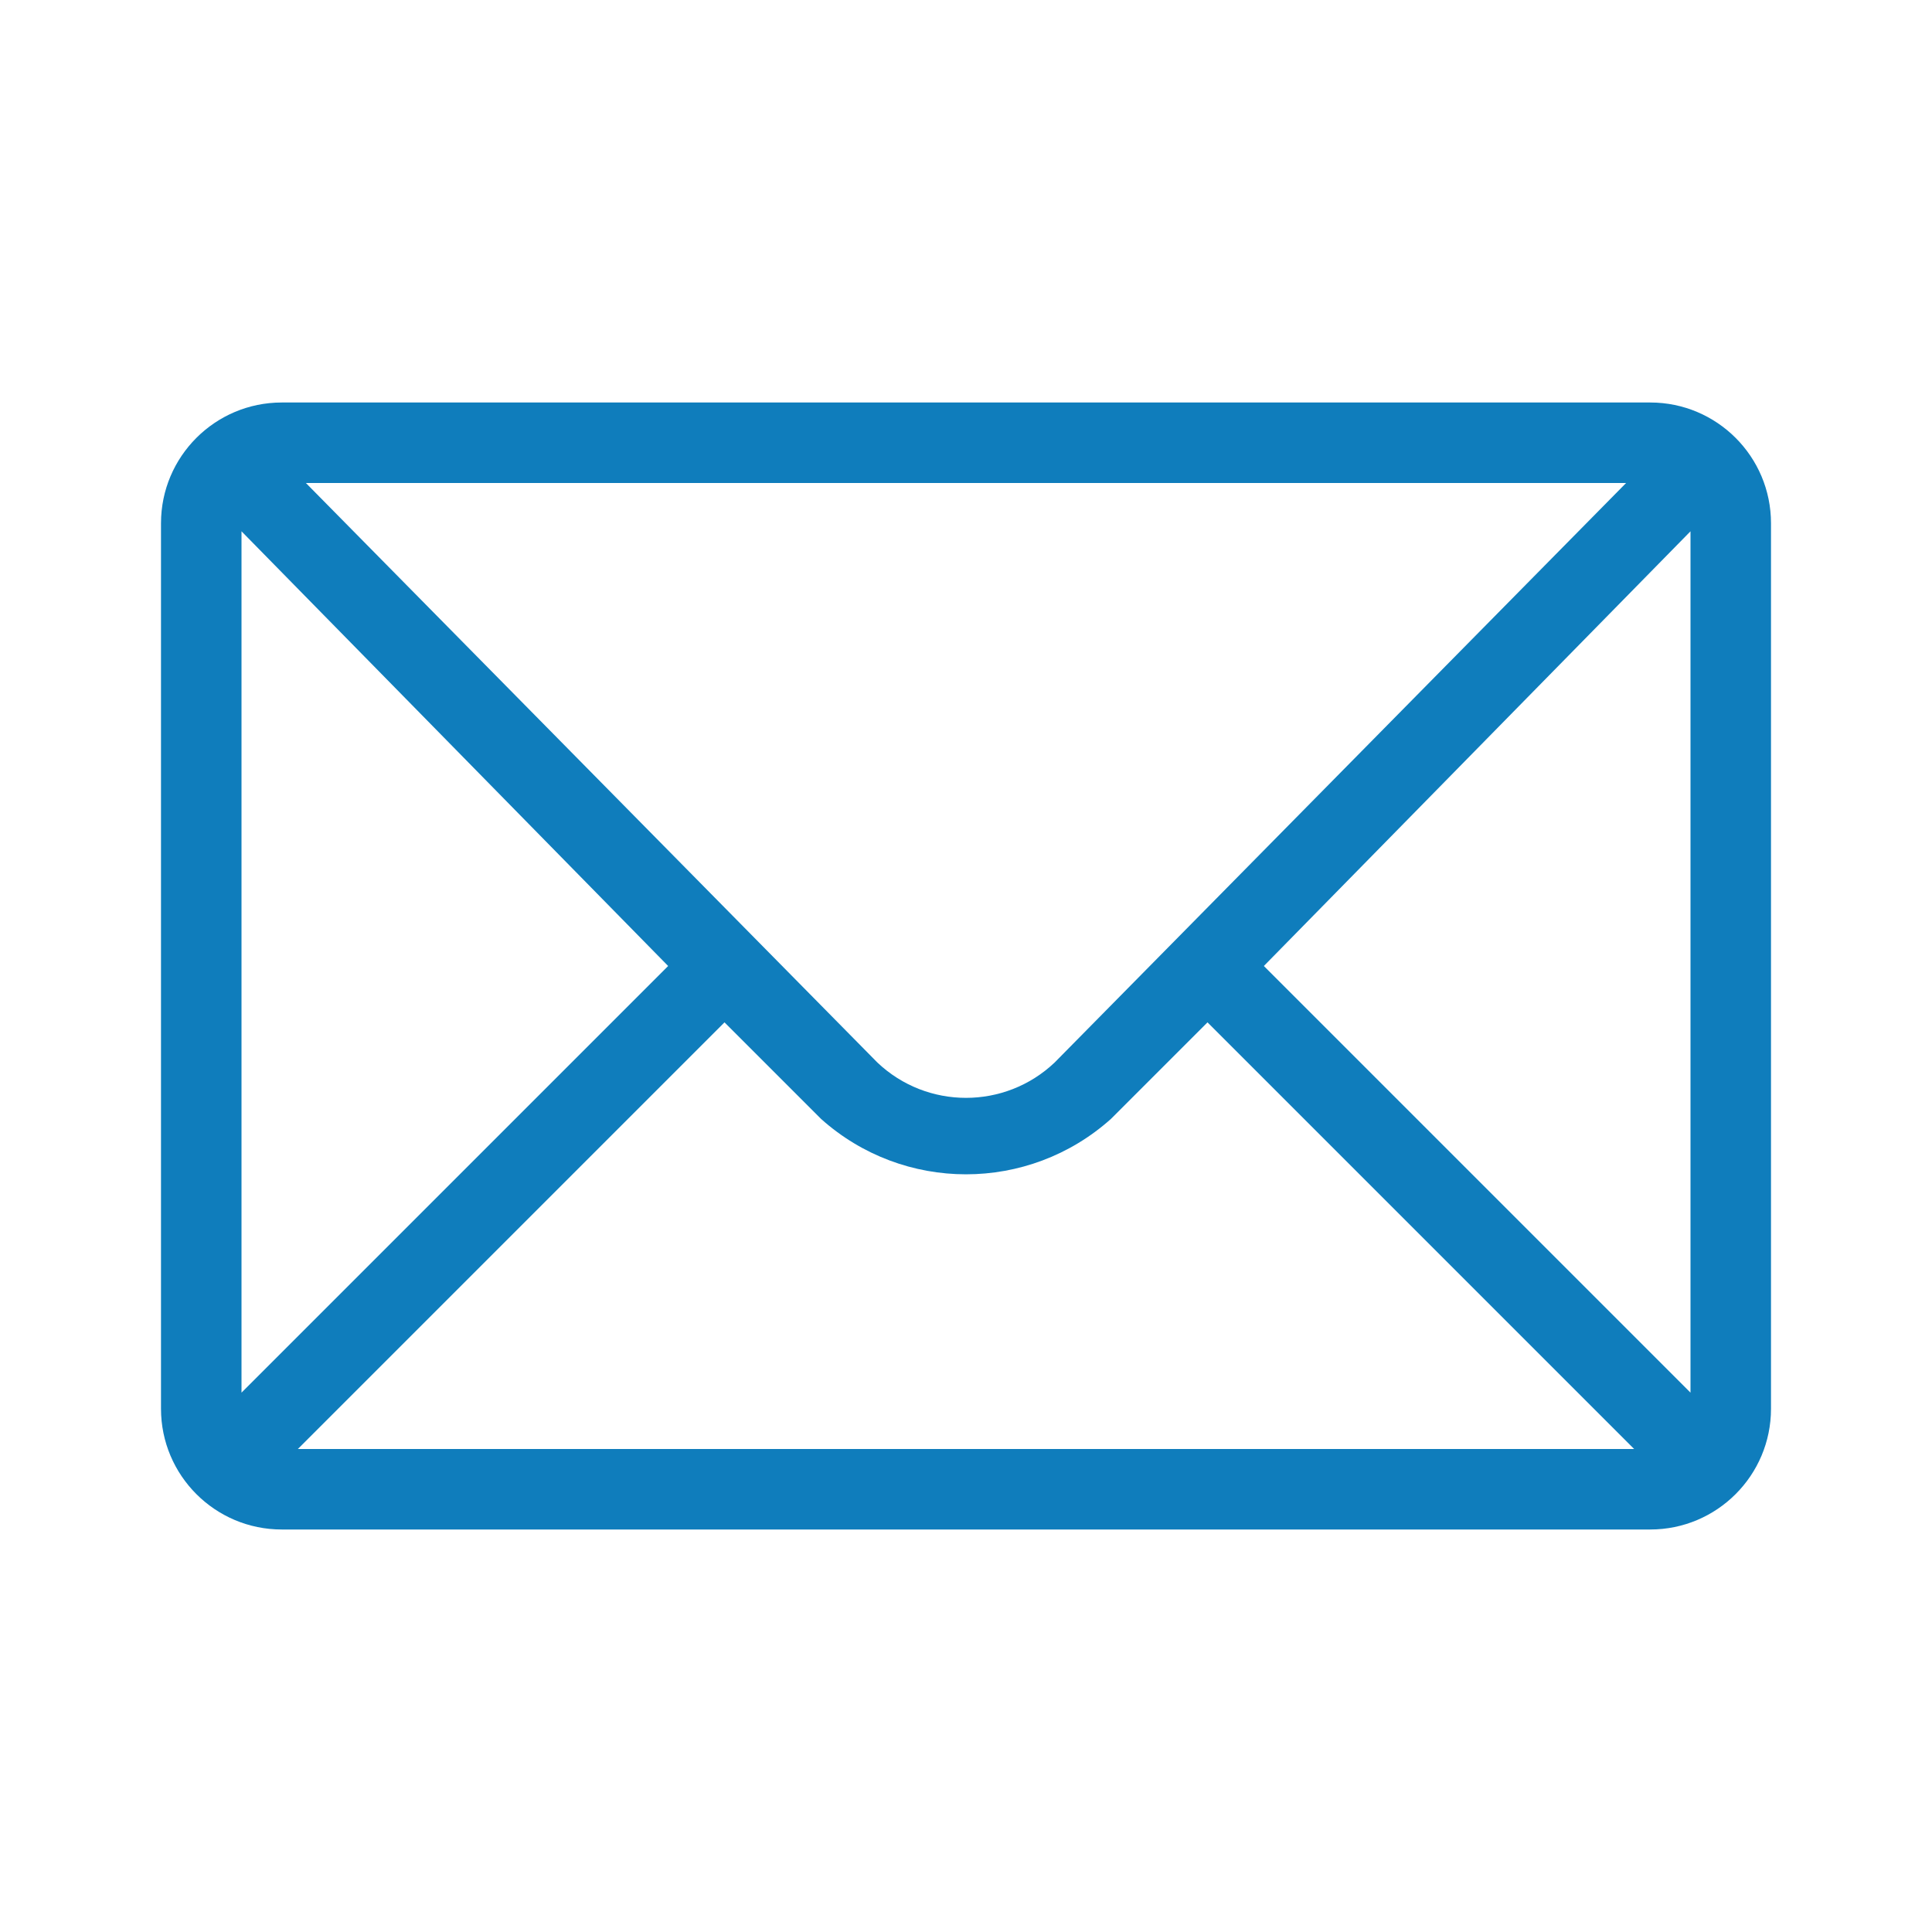<?xml version="1.0" encoding="utf-8"?>
<!-- Generator: Adobe Illustrator 17.0.0, SVG Export Plug-In . SVG Version: 6.00 Build 0)  -->
<!DOCTYPE svg PUBLIC "-//W3C//DTD SVG 1.1//EN" "http://www.w3.org/Graphics/SVG/1.1/DTD/svg11.dtd">
<svg version="1.1" id="Livello_1" xmlns="http://www.w3.org/2000/svg" xmlns:xlink="http://www.w3.org/1999/xlink" x="0px" y="0px"
	 width="24px" height="24px" viewBox="0 0 24 24" enable-background="new 0 0 24 24" xml:space="preserve">
<title>Mail</title>
<g>
	<path fill="#0F7DBC" d="M20.5,5h-17C2.672,5,2,5.672,2,6.5v11C2,18.328,2.672,19,3.5,19h17c0.828,0,1.5-0.672,1.5-1.5v-11
		C22,5.672,21.328,5,20.5,5z M20.2,6l-7.1,7.2c-0.617,0.584-1.583,0.584-2.2,0L3.8,6H20.2z M3,17.3V6.6L8.3,12L3,17.3z M3.7,18
		L9,12.7l1.2,1.2c1.025,0.917,2.575,0.917,3.6,0l1.2-1.2l0,0l5.3,5.3H3.7z M15.7,12L21,6.6v10.7L15.7,12z"/>
</g>
<g>
	<rect fill="none" width="24" height="24"/>
</g>
</svg>
